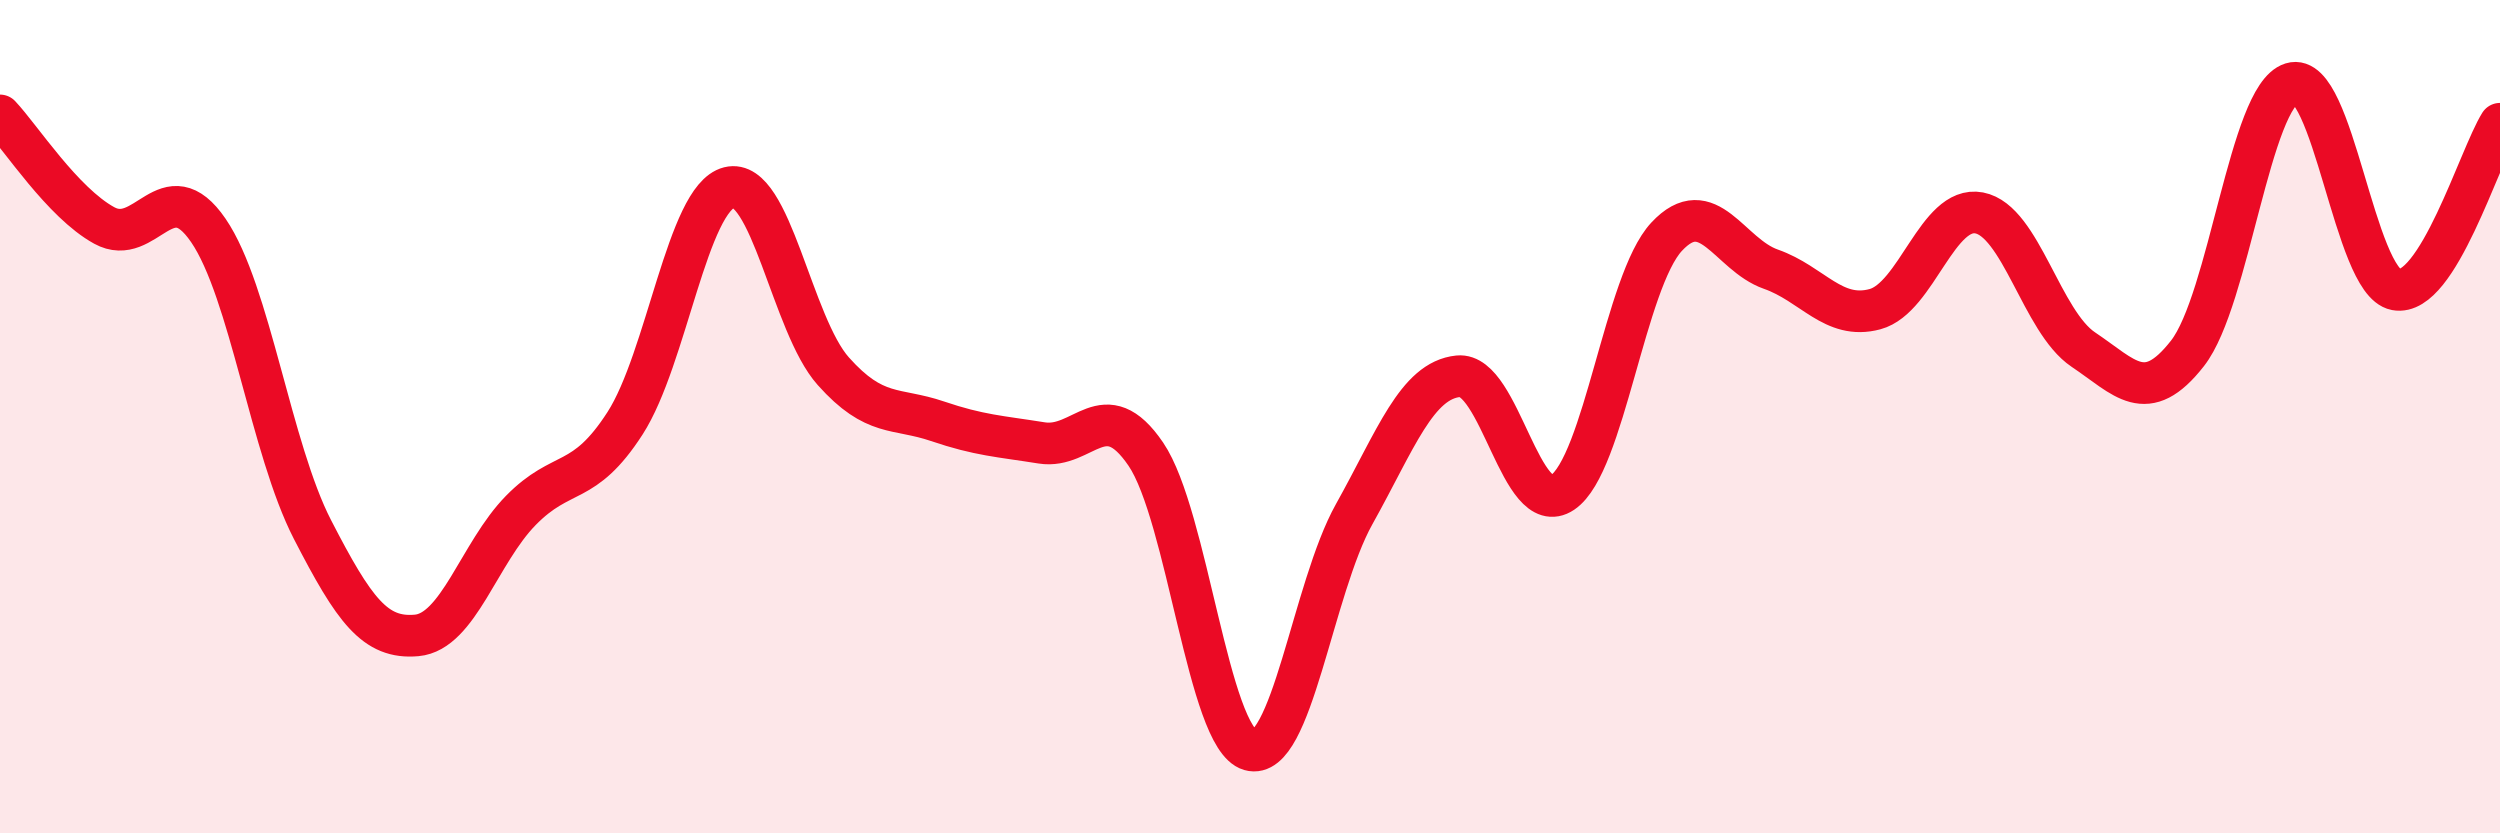 
    <svg width="60" height="20" viewBox="0 0 60 20" xmlns="http://www.w3.org/2000/svg">
      <path
        d="M 0,2.77 C 0.5,3.3 1.5,4.86 2.5,5.41 C 3.5,5.96 4,4.07 5,5.53 C 6,6.99 6.5,10.77 7.5,12.71 C 8.5,14.65 9,15.34 10,15.25 C 11,15.16 11.5,13.27 12.5,12.25 C 13.5,11.23 14,11.71 15,10.16 C 16,8.61 16.5,4.75 17.5,4.5 C 18.5,4.25 19,7.79 20,8.91 C 21,10.03 21.5,9.77 22.5,10.11 C 23.5,10.45 24,10.47 25,10.63 C 26,10.79 26.5,9.43 27.5,10.9 C 28.5,12.37 29,17.71 30,18 C 31,18.29 31.5,14.13 32.5,12.34 C 33.5,10.55 34,9.13 35,9.03 C 36,8.93 36.5,12.49 37.5,11.82 C 38.5,11.15 39,6.75 40,5.68 C 41,4.61 41.5,6.11 42.5,6.46 C 43.5,6.81 44,7.69 45,7.42 C 46,7.15 46.5,4.92 47.5,5.11 C 48.5,5.3 49,7.72 50,8.39 C 51,9.06 51.5,9.76 52.5,8.48 C 53.5,7.2 54,2.31 55,2 C 56,1.69 56.5,6.76 57.5,6.95 C 58.5,7.14 59.5,3.77 60,2.97L60 20L0 20Z"
        fill="#EB0A25"
        opacity="0.1"
        stroke-linecap="round"
        stroke-linejoin="round"
      />
      <path
        d="M 0,2.77 C 0.5,3.3 1.5,4.86 2.5,5.41 C 3.5,5.96 4,4.07 5,5.53 C 6,6.99 6.5,10.77 7.5,12.71 C 8.5,14.65 9,15.34 10,15.25 C 11,15.16 11.5,13.27 12.5,12.25 C 13.5,11.23 14,11.71 15,10.16 C 16,8.61 16.5,4.75 17.5,4.5 C 18.5,4.25 19,7.79 20,8.91 C 21,10.03 21.5,9.77 22.5,10.11 C 23.5,10.45 24,10.47 25,10.63 C 26,10.79 26.5,9.43 27.5,10.9 C 28.5,12.37 29,17.71 30,18 C 31,18.29 31.5,14.13 32.5,12.34 C 33.5,10.55 34,9.13 35,9.03 C 36,8.93 36.5,12.49 37.5,11.82 C 38.5,11.15 39,6.75 40,5.68 C 41,4.61 41.5,6.11 42.5,6.46 C 43.5,6.81 44,7.69 45,7.42 C 46,7.15 46.5,4.92 47.5,5.11 C 48.5,5.3 49,7.72 50,8.39 C 51,9.06 51.5,9.76 52.5,8.48 C 53.5,7.2 54,2.31 55,2 C 56,1.69 56.5,6.76 57.5,6.95 C 58.5,7.14 59.5,3.77 60,2.97"
        stroke="#EB0A25"
        stroke-width="1"
        fill="none"
        stroke-linecap="round"
        stroke-linejoin="round"
      />
    </svg>
  